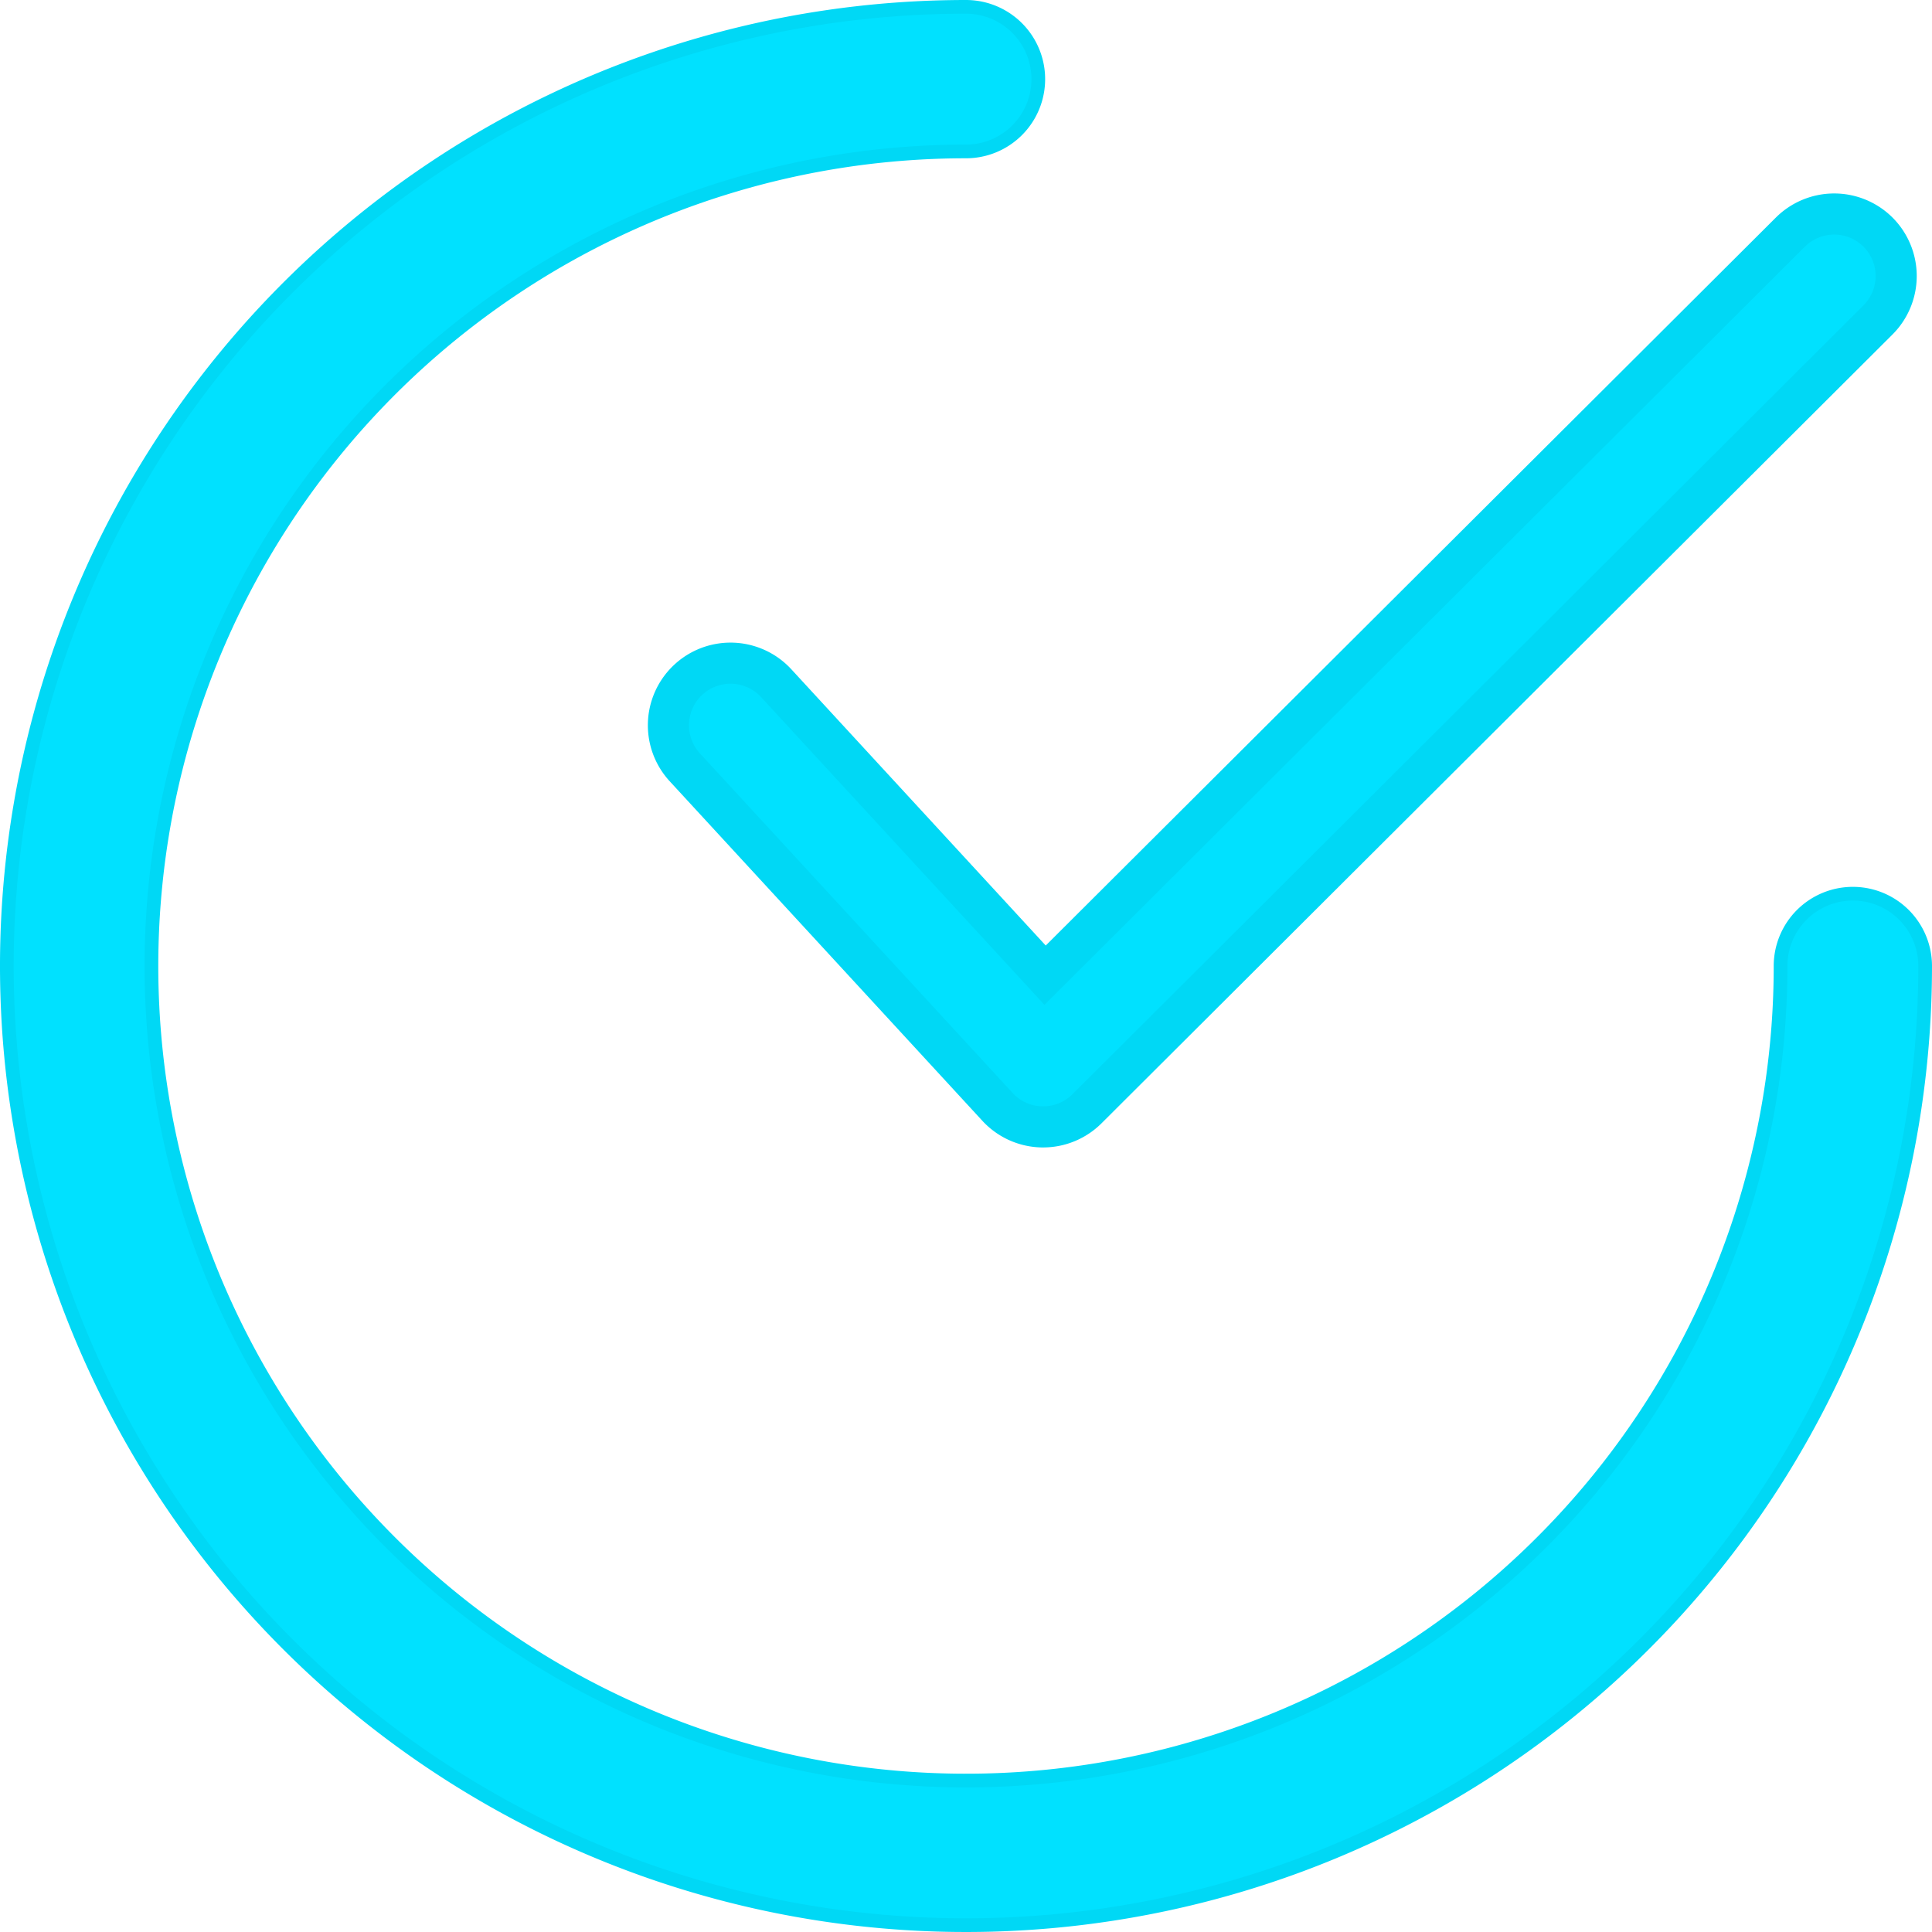 <svg xmlns="http://www.w3.org/2000/svg" width="70.5" height="70.5" viewBox="0 0 70.5 70.5">
  <g id="ic_availability" transform="translate(0.25 0.25)">
    <g id="Group_2280" data-name="Group 2280" transform="translate(24.143 7.555)">
      <g id="Group_2279" data-name="Group 2279">
        <path id="Path_3251" data-name="Path 3251" d="M165.706,64.993a2.266,2.266,0,0,0-3.2,0L135.311,92.107,125.5,81.453a2.266,2.266,0,1,0-3.335,3.07l11.408,12.389a2.264,2.264,0,0,0,1.619.731h.048a2.269,2.269,0,0,0,1.6-.661L165.7,68.2A2.266,2.266,0,0,0,165.706,64.993Z" transform="translate(-121.568 -64.327)" fill="#00e1ff" stroke="#00d8f5" stroke-width="1.5"/>
      </g>
    </g>
    <g id="Group_2282" data-name="Group 2282">
      <g id="Group_2281" data-name="Group 2281">
        <path id="Path_3252" data-name="Path 3252" d="M67.362,32.362A2.638,2.638,0,0,0,64.724,35,29.724,29.724,0,1,1,35,5.276,2.638,2.638,0,1,0,35,0,35,35,0,1,0,70,35,2.638,2.638,0,0,0,67.362,32.362Z" fill="#00e1ff" stroke="#00d8f5" stroke-width="0.5"/>
      </g>
    </g>
  </g>
</svg>

